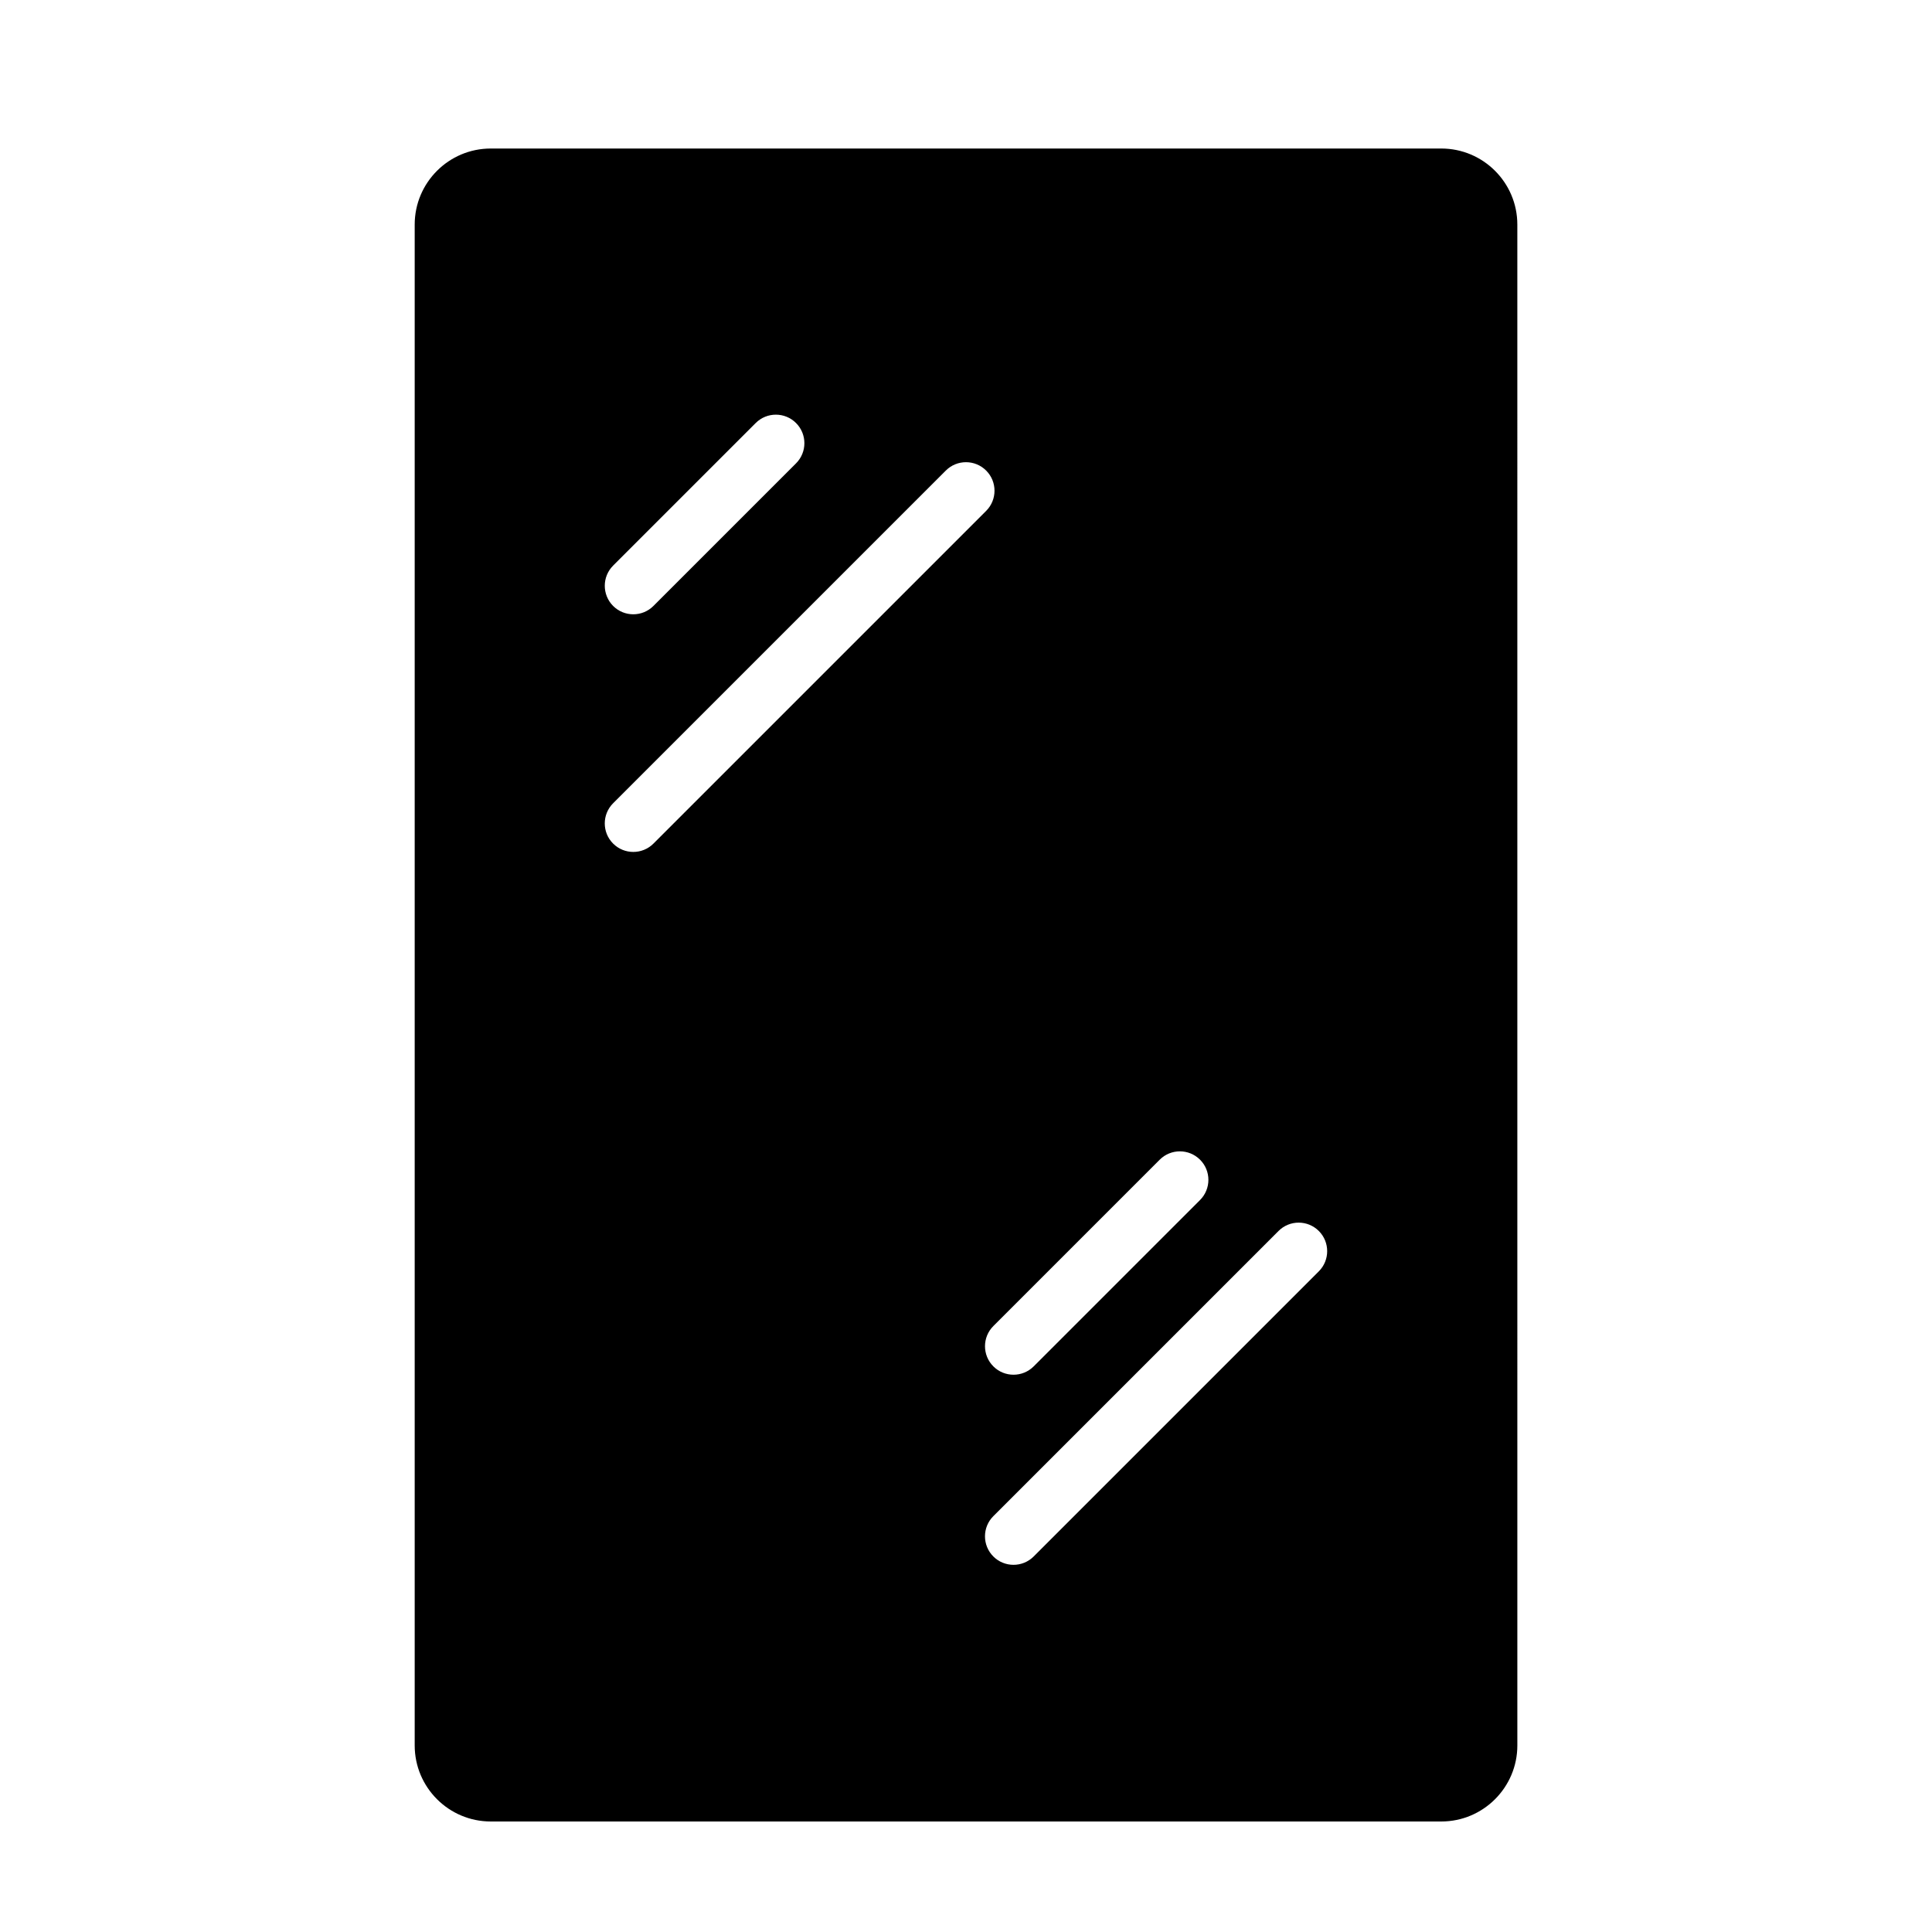 <?xml version="1.0" encoding="UTF-8"?>
<!-- The Best Svg Icon site in the world: iconSvg.co, Visit us! https://iconsvg.co -->
<svg fill="#000000" width="800px" height="800px" version="1.1" viewBox="144 144 512 512" xmlns="http://www.w3.org/2000/svg">
 <path d="m525.95 183.36h-251.9c-11.113 0-20.152 9.039-20.152 20.152v403.05c0 11.113 9.039 20.152 20.152 20.152h251.91c11.113 0 20.152-9.039 20.152-20.152l-0.004-403.05c0-11.113-9.035-20.152-20.152-20.152zm-63.926 267.97c2.953 2.953 2.953 7.734 0 10.688l-44.082 44.082c-1.477 1.48-3.414 2.215-5.348 2.215s-3.871-0.734-5.344-2.211c-2.953-2.953-2.953-7.734 0-10.688l44.082-44.082c2.953-2.953 7.738-2.953 10.691-0.004zm-155.54-157.44 37.785-37.785c2.953-2.953 7.734-2.953 10.688 0 2.953 2.949 2.953 7.738 0 10.688l-37.785 37.785c-1.477 1.48-3.41 2.215-5.344 2.215-1.934 0-3.871-0.734-5.344-2.211-2.949-2.953-2.949-7.738 0-10.691zm5.344 75.879c-1.934 0-3.871-0.734-5.344-2.211-2.953-2.949-2.953-7.738 0-10.688l88.168-88.168c2.953-2.953 7.734-2.953 10.688 0 2.953 2.949 2.953 7.738 0 10.688l-88.168 88.168c-1.477 1.477-3.41 2.211-5.344 2.211zm181.68 111.14-75.57 75.57c-1.477 1.48-3.414 2.215-5.348 2.215s-3.871-0.734-5.344-2.211c-2.953-2.953-2.953-7.734 0-10.688l75.57-75.57c2.953-2.953 7.734-2.953 10.688 0 2.949 2.953 2.949 7.734 0.004 10.684z"/>
</svg>